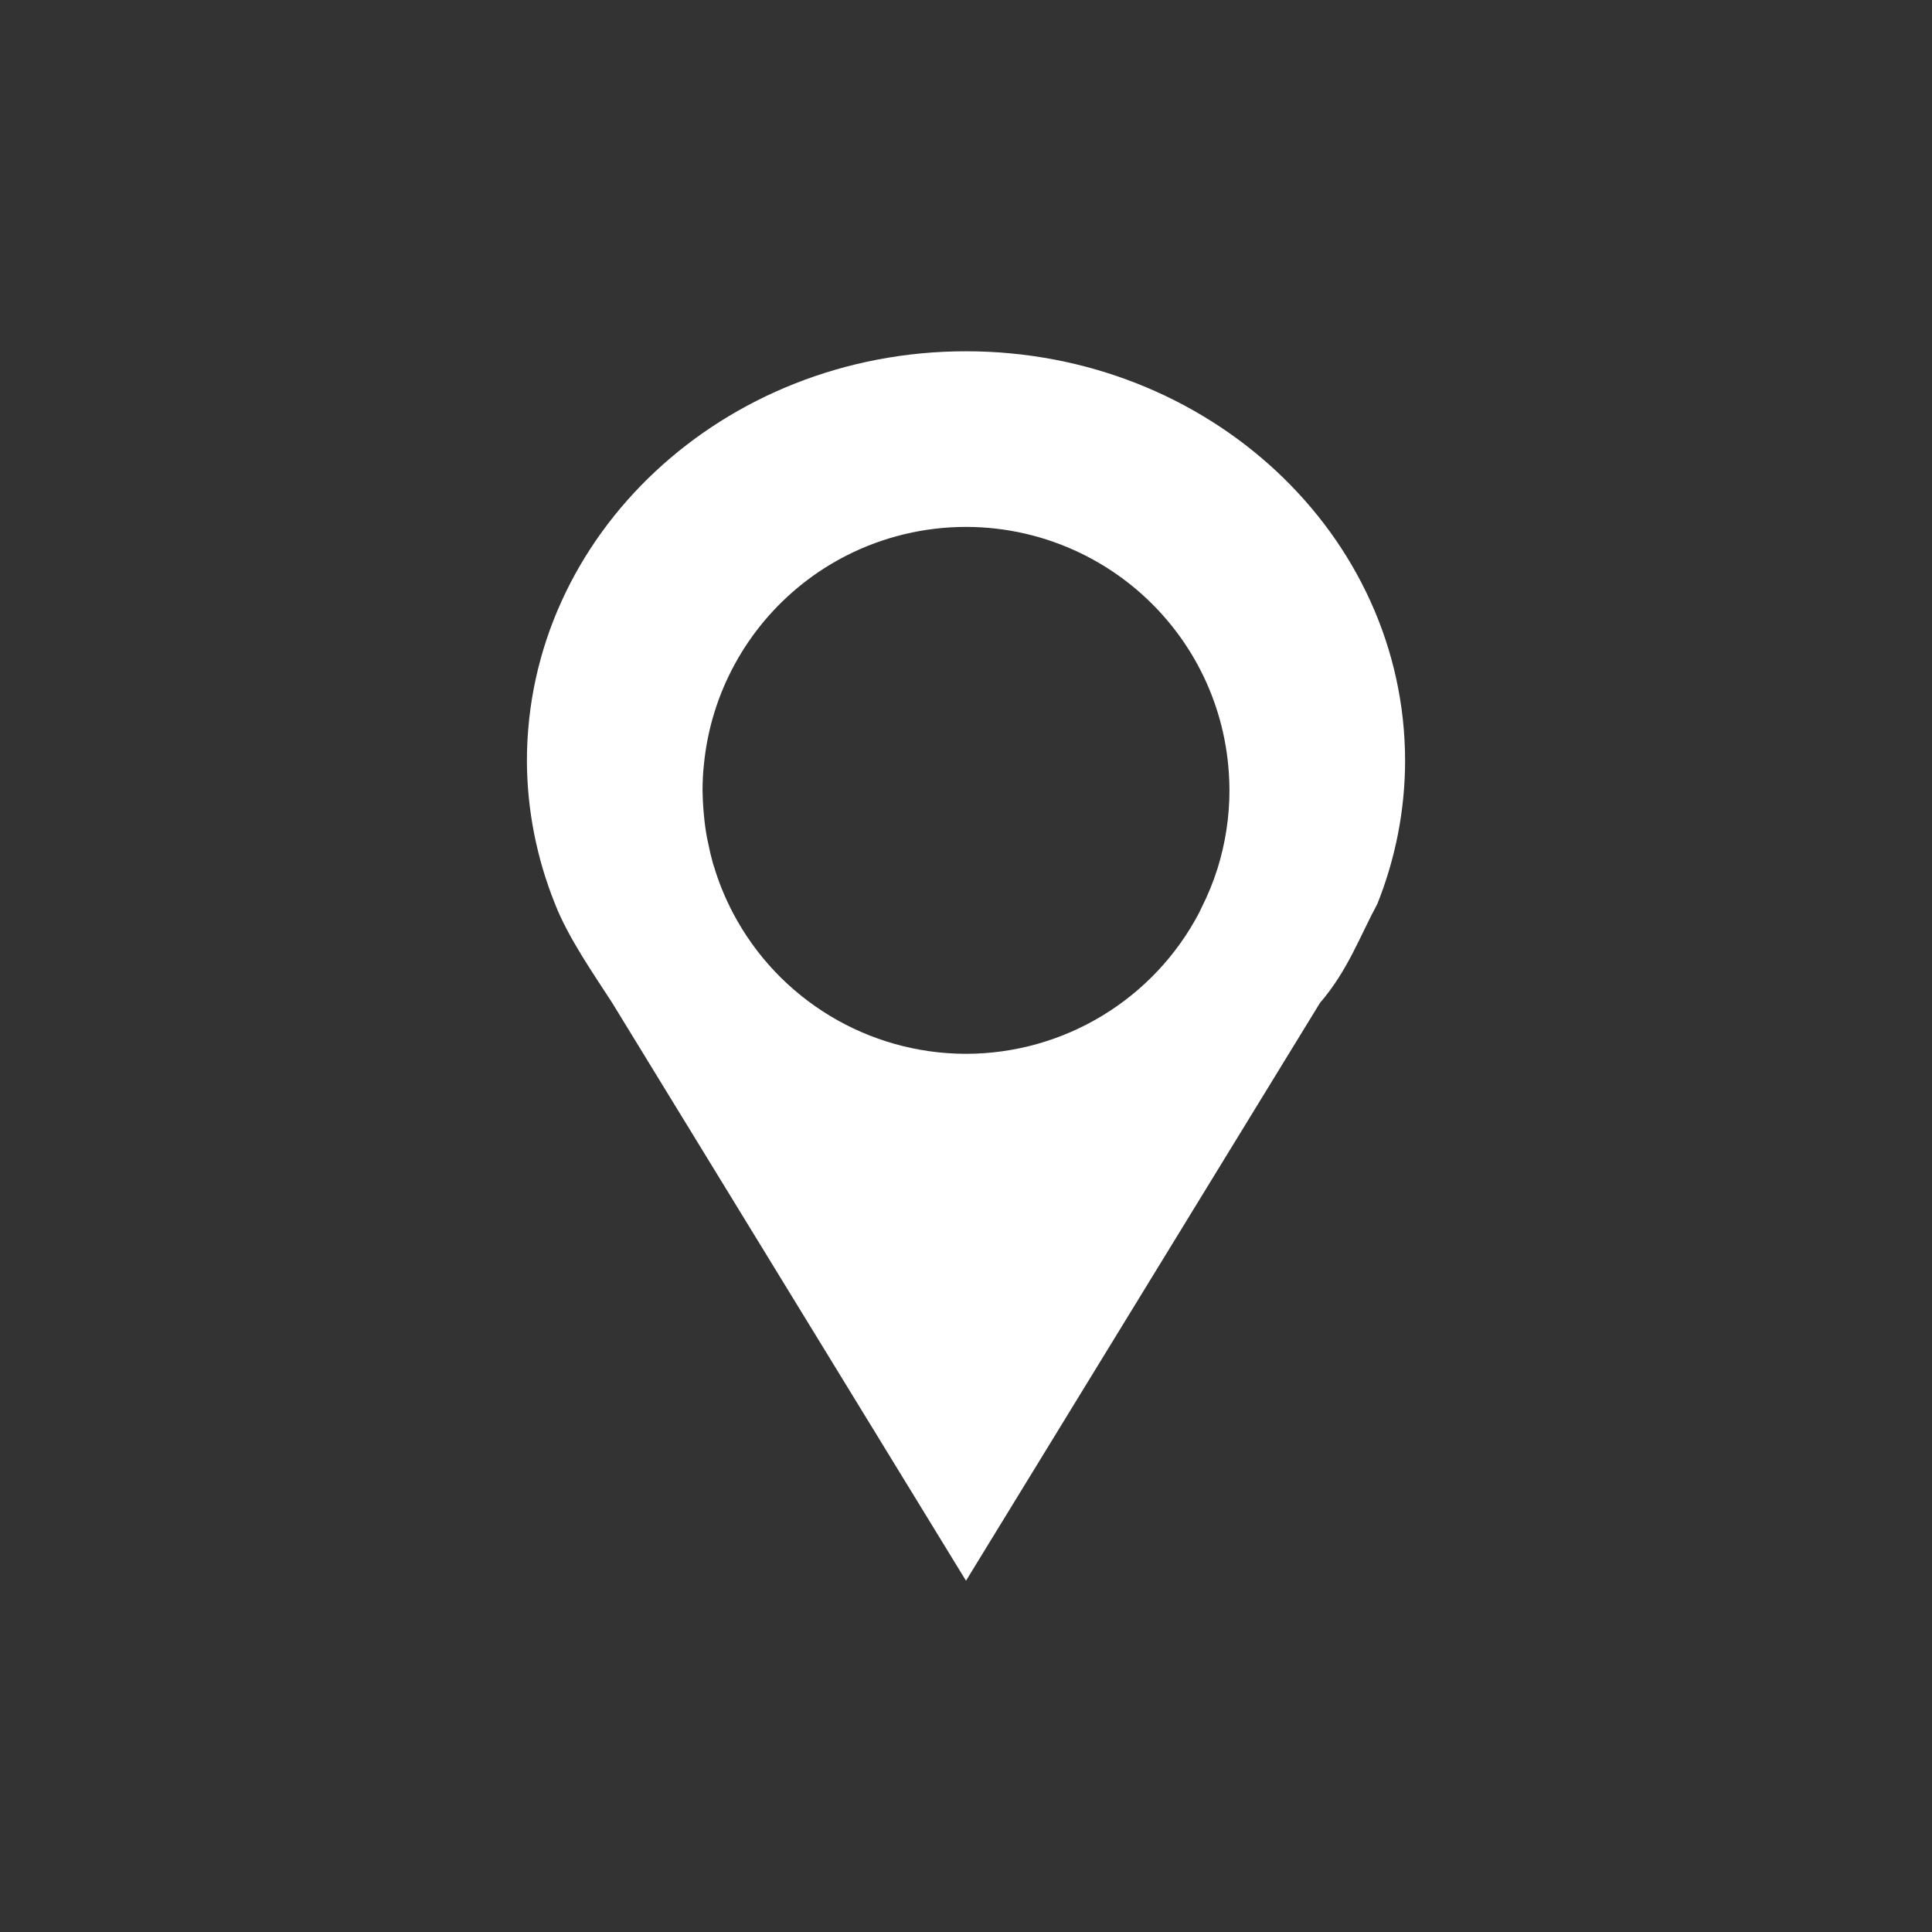 <svg xmlns="http://www.w3.org/2000/svg" width="22" height="22" viewBox="0 0 22 22">
 <rect x="0" y="0" width="22" height="22" fill="#333333" stroke="none"/>
 <defs>
  <style id="current-color-scheme" type="text/css">
   .ColorScheme-Text { color:#FFFFFF; } .ColorScheme-Highlight { color:#5294e2; }
  </style>
 </defs>
 <path style="fill:currentColor" class="ColorScheme-Text" d="M 8 1 C 5.239 1 3 3.089 3 5.666 C 3.002 6.222 3.111 6.773 3.32 7.293 C 3.472 7.684 3.777 8.117 3.969 8.416 L 8 15 L 12.031 8.42 C 12.348 8.052 12.485 7.661 12.684 7.293 C 12.892 6.773 12.999 6.222 13 5.666 C 13 3.089 10.761 1 8 1 z M 8 3 C 8.915 3 9.78 3.418 10.35 4.135 C 10.474 4.291 10.583 4.46 10.674 4.639 C 10.856 4.996 10.964 5.387 10.992 5.787 C 10.997 5.858 11 5.929 11 6 C 11 6.301 10.954 6.6 10.865 6.887 C 10.816 7.043 10.754 7.194 10.68 7.34 C 10.671 7.358 10.663 7.376 10.654 7.395 C 10.136 8.381 9.114 8.999 8 9 C 6.886 8.999 5.864 8.381 5.346 7.395 C 5.301 7.31 5.261 7.223 5.225 7.135 L 5.219 7.121 C 5.186 7.038 5.156 6.954 5.131 6.869 C 5.127 6.857 5.123 6.846 5.119 6.834 C 5.097 6.754 5.078 6.673 5.062 6.592 C 5.059 6.575 5.055 6.558 5.051 6.541 C 5.035 6.457 5.024 6.372 5.016 6.287 C 5.014 6.273 5.014 6.259 5.012 6.244 C 5.005 6.163 5.001 6.082 5 6 C 5 5.9 5.005 5.8 5.016 5.701 C 5.096 4.894 5.5 4.155 6.135 3.65 C 6.291 3.526 6.46 3.417 6.639 3.326 C 7.06 3.112 7.527 3 8 3 z" transform="translate(3 3)"/>
</svg>
